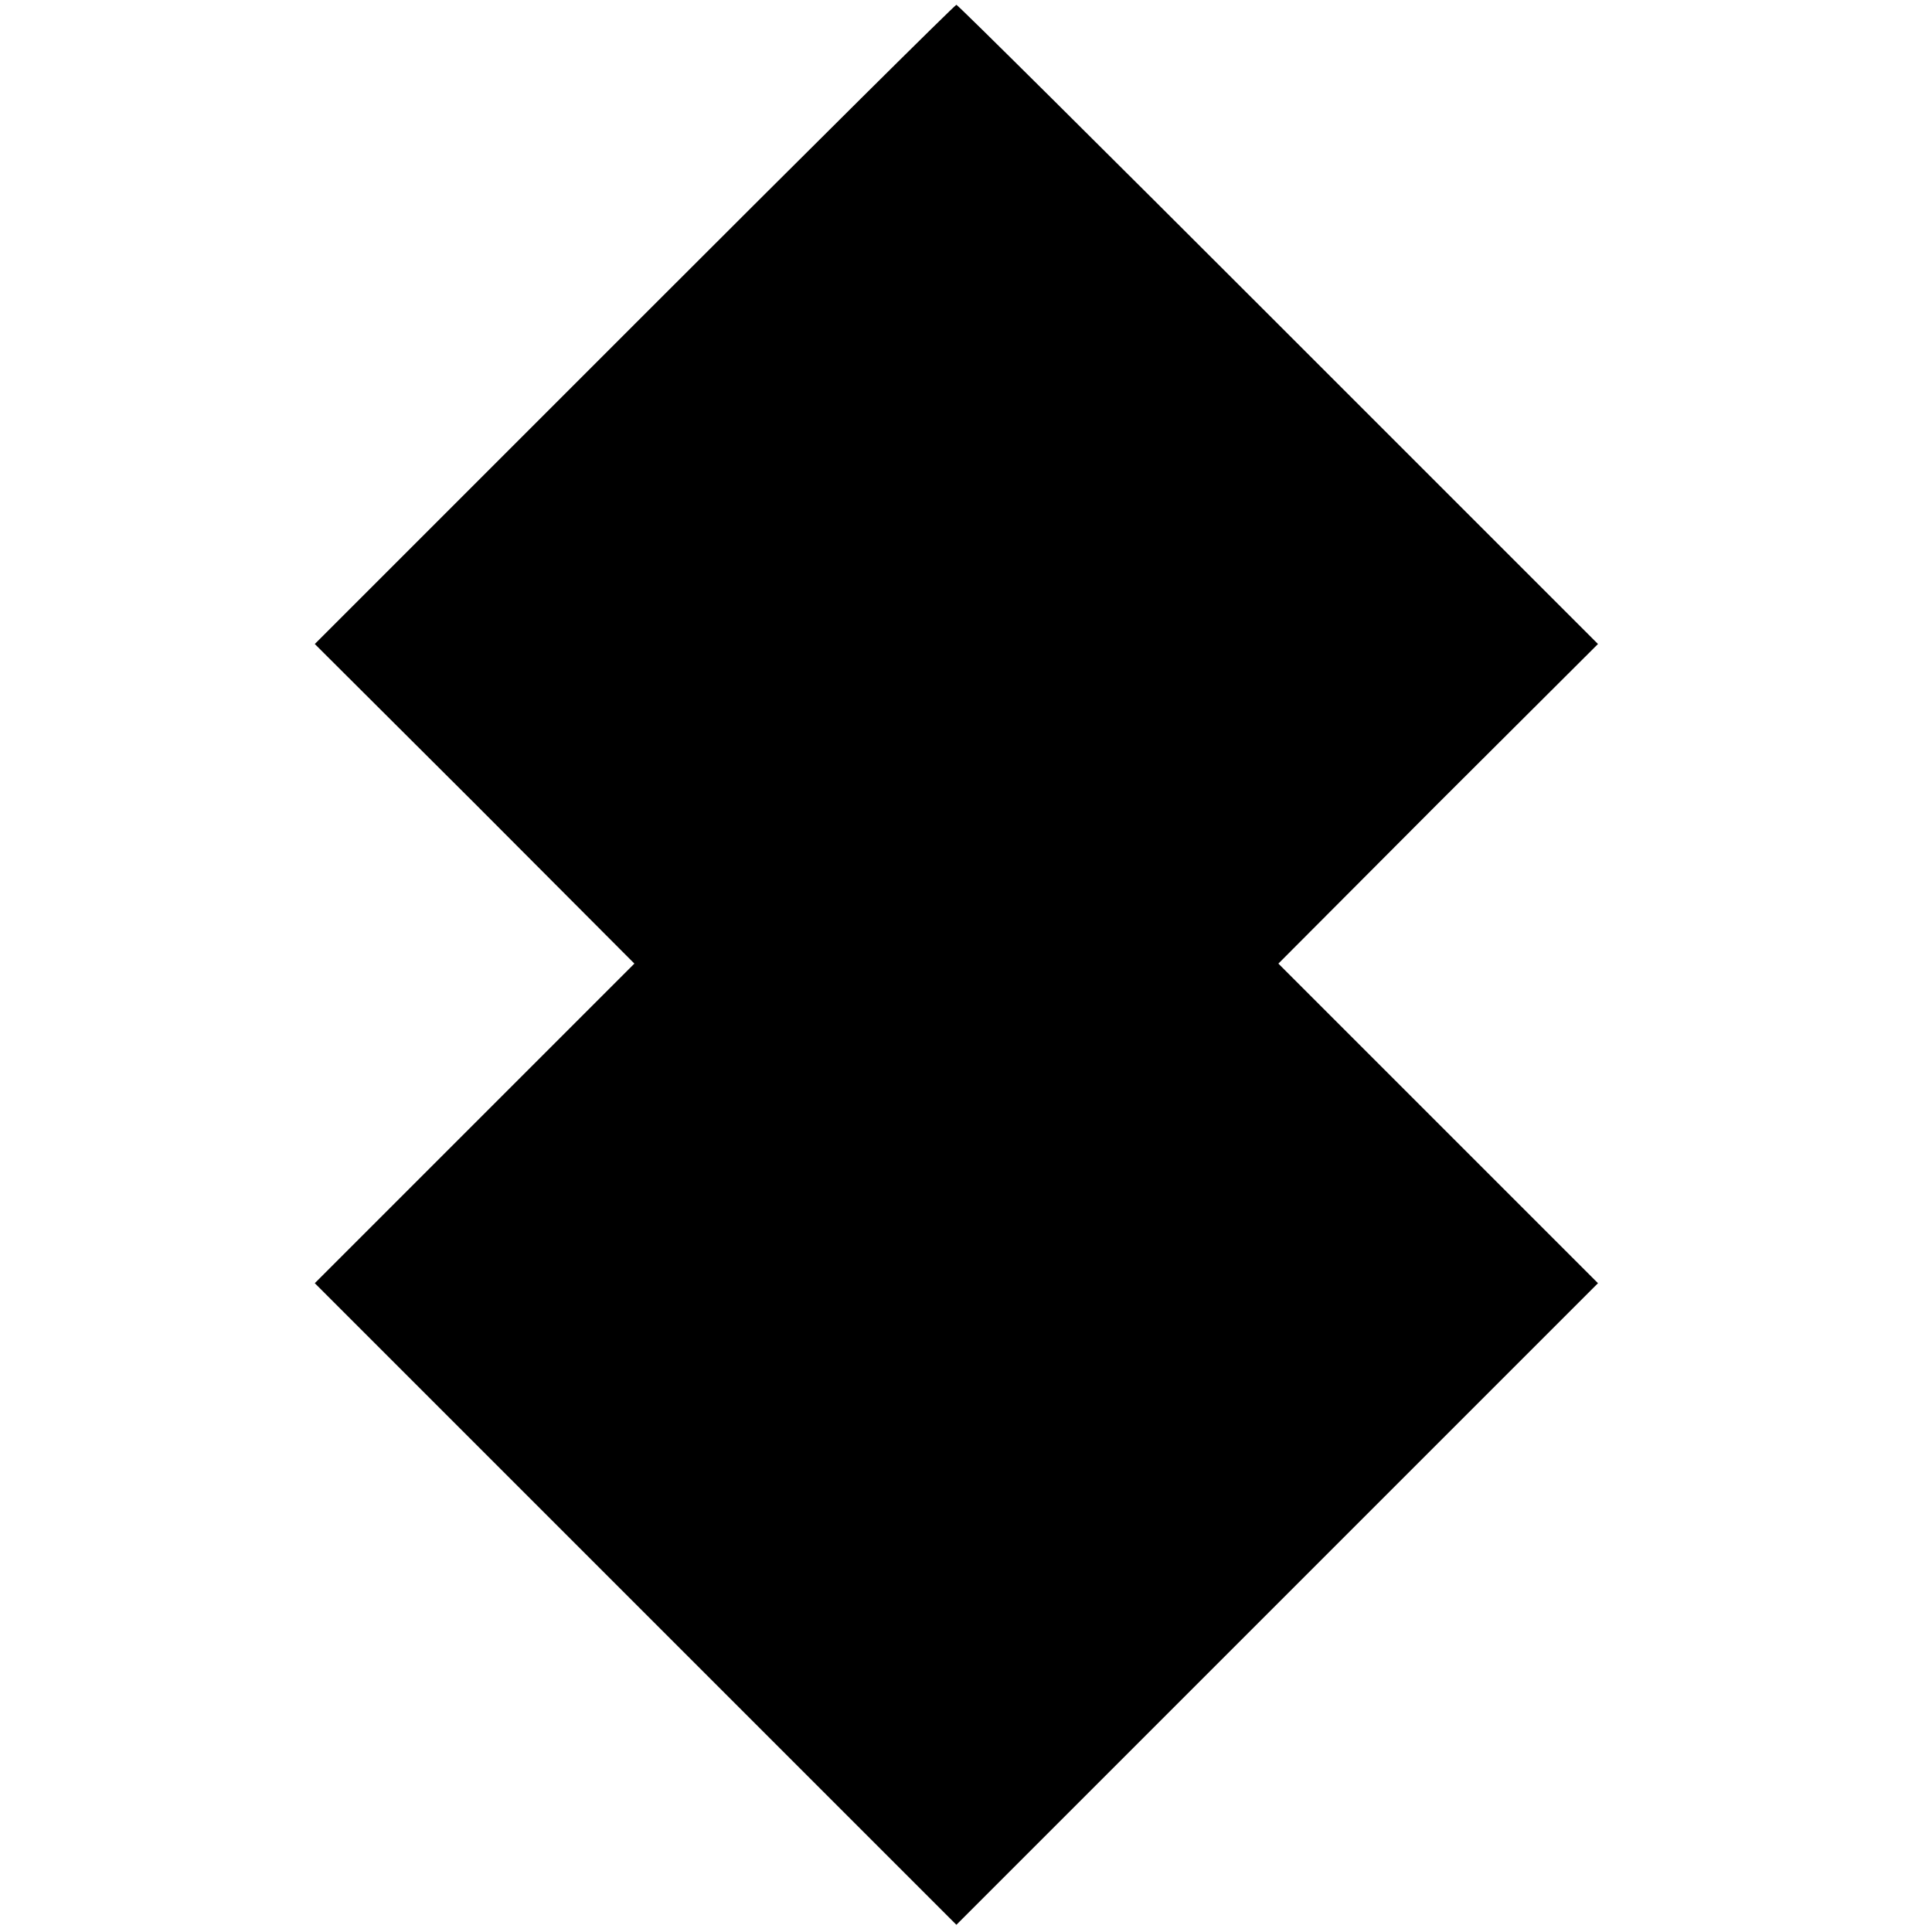 <?xml version="1.0" standalone="no"?>
<!DOCTYPE svg PUBLIC "-//W3C//DTD SVG 20010904//EN"
 "http://www.w3.org/TR/2001/REC-SVG-20010904/DTD/svg10.dtd">
<svg version="1.0" xmlns="http://www.w3.org/2000/svg"
 width="402pt" height="402pt" viewBox="0 0 402 402"
 preserveAspectRatio="xMidYMid meet">
<g transform="translate(0,402) scale(0.1,-0.1)"
fill="#000000" stroke="none">
<path d="M1320 3345 l-665 -665 333 -332 332 -333 -332 -332 -333 -333 668
-668 667 -667 667 667 668 668 -333 333 -332 332 332 333 333 332 -665 665
c-366 366 -667 665 -670 665 -3 0 -304 -299 -670 -665z"/>
</g>
</svg>
